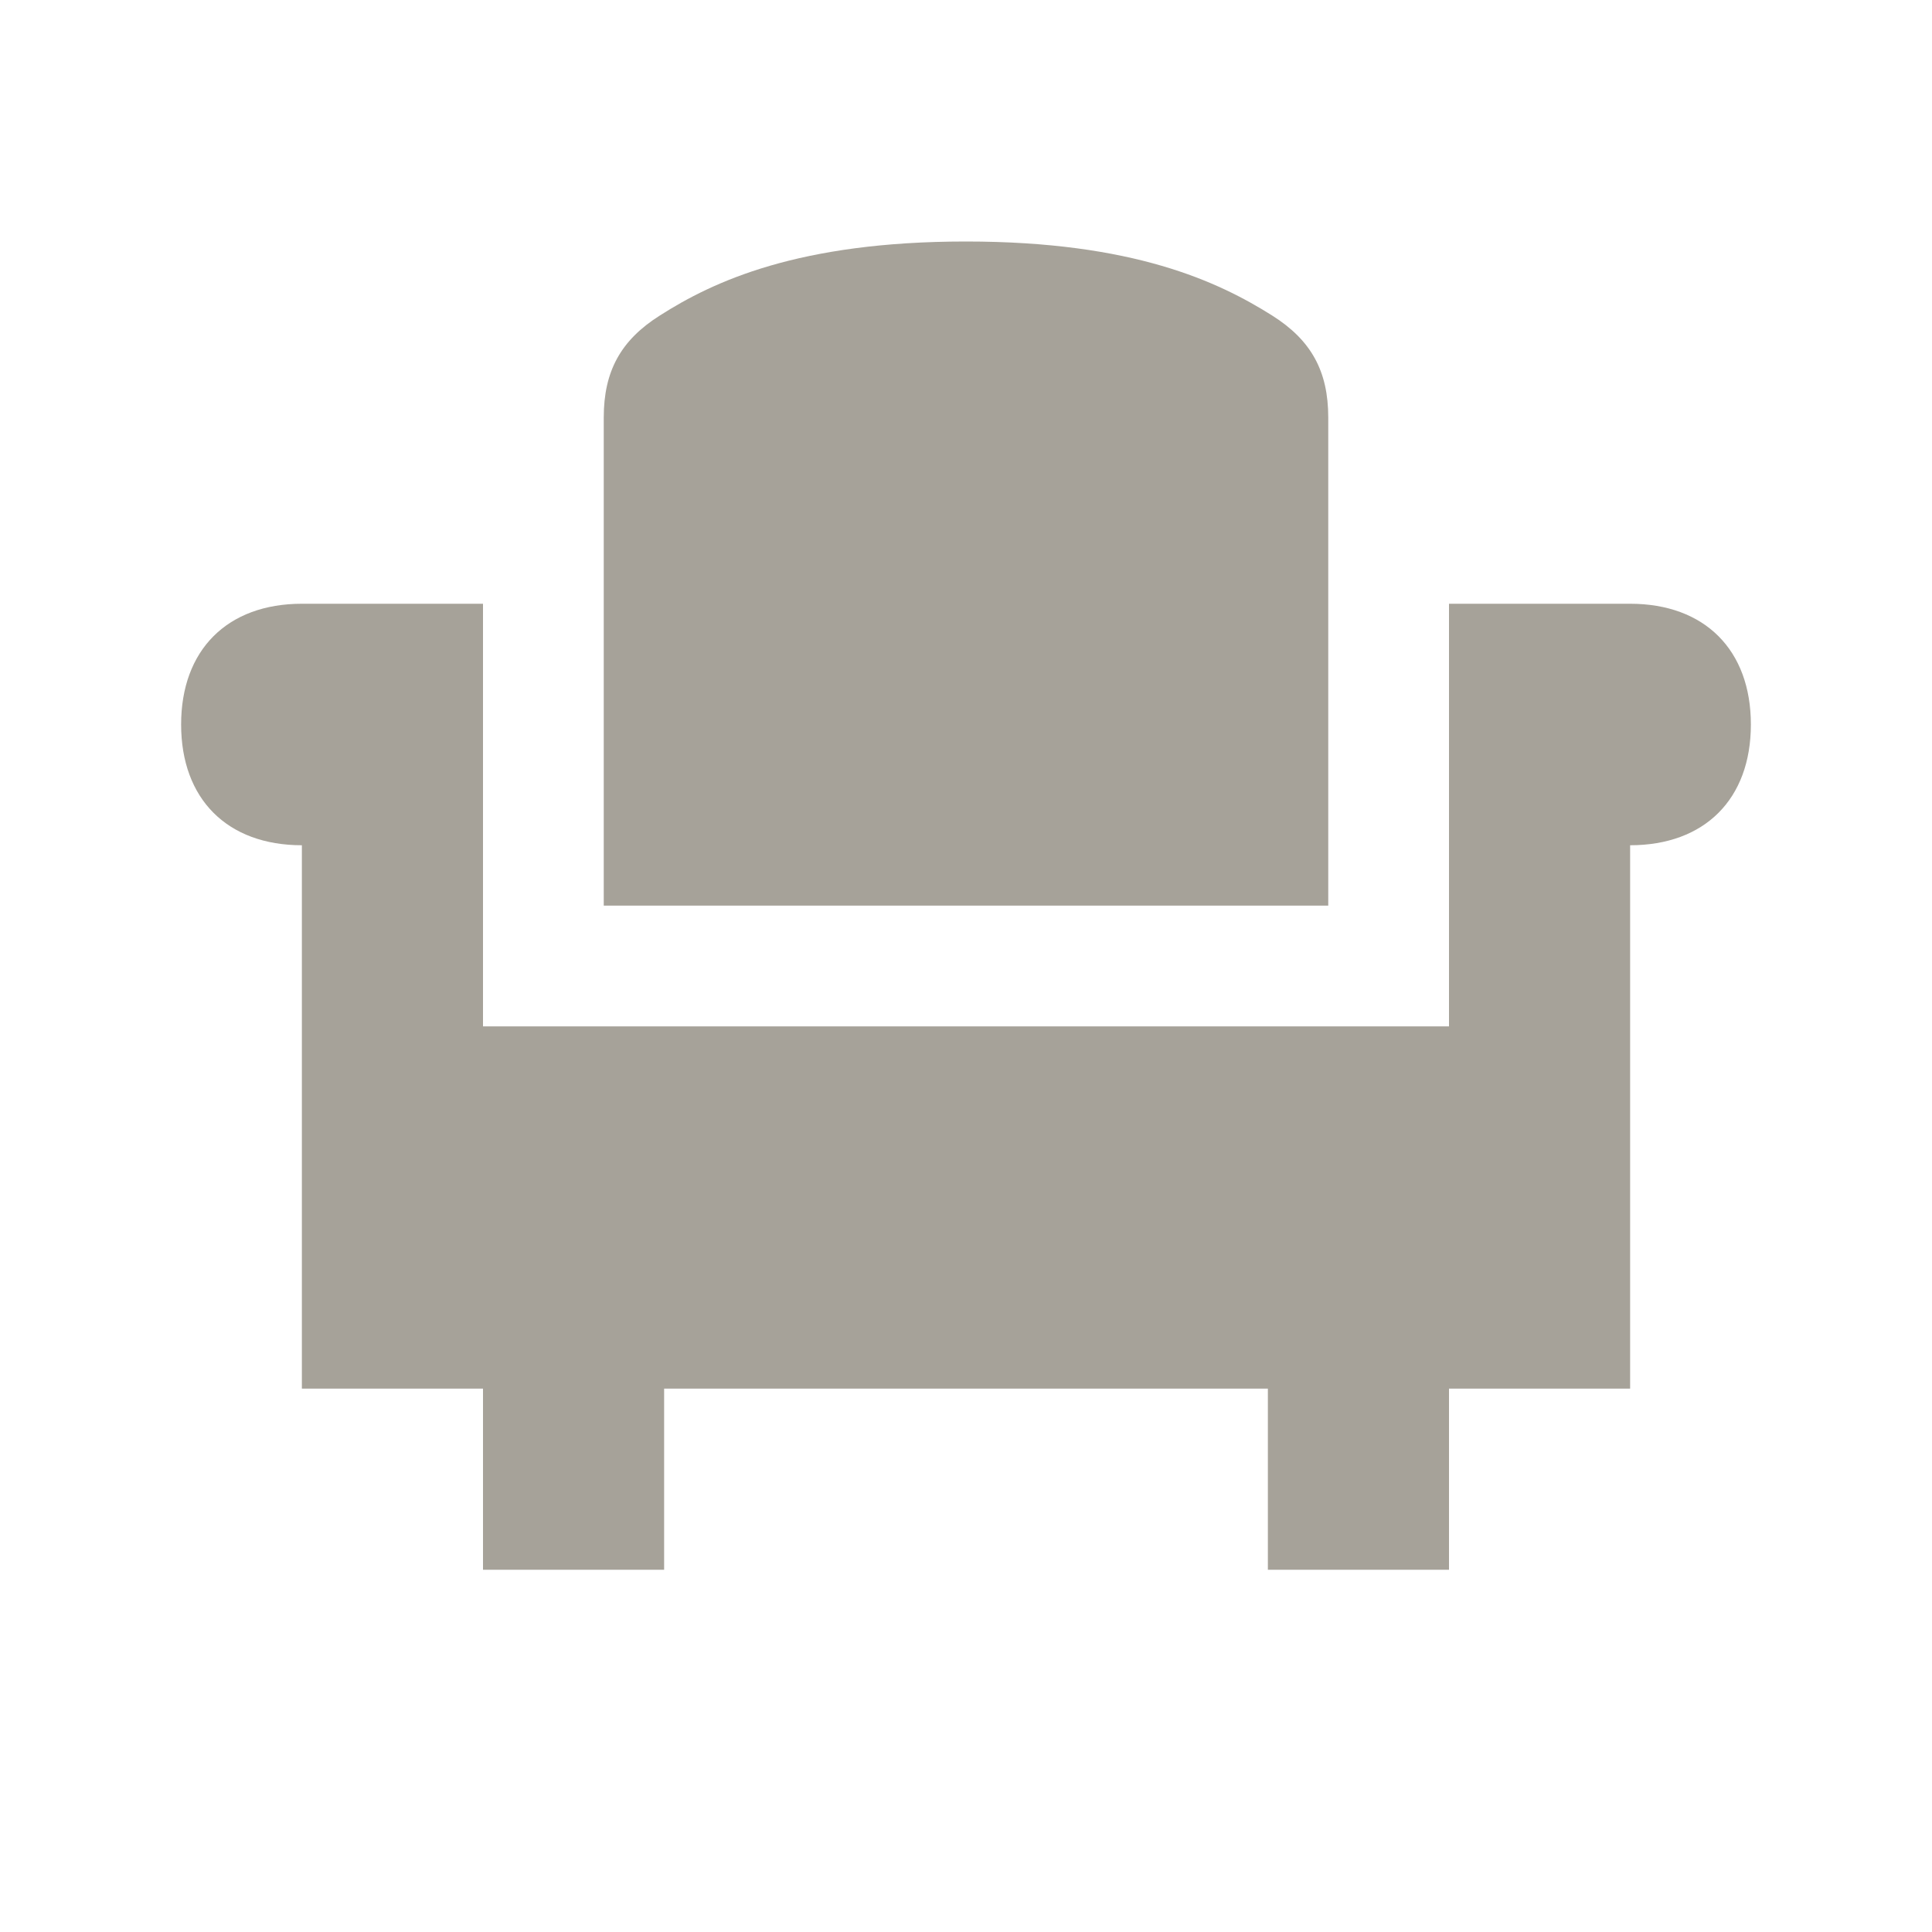<svg xmlns="http://www.w3.org/2000/svg" viewBox="0 0 20 20" fill="#A6A299"><path d="M18.125 7.5c0 .772-.478 1.25-1.25 1.25v5.625H15v1.875h-1.875v-1.875h-6.25v1.875H5v-1.875H3.125V8.75c-.772 0-1.25-.478-1.25-1.25s.478-1.25 1.25-1.25H5v4.375h10V6.25h1.875c.772 0 1.25.478 1.25 1.25M13.75 4.322c0-.478-.175-.8-.581-1.056-.556-.35-1.435-.766-3.169-.766s-2.616.413-3.169.766c-.406.256-.581.578-.581 1.056v5.053h7.5z" fill="#A6A299"></path></svg>